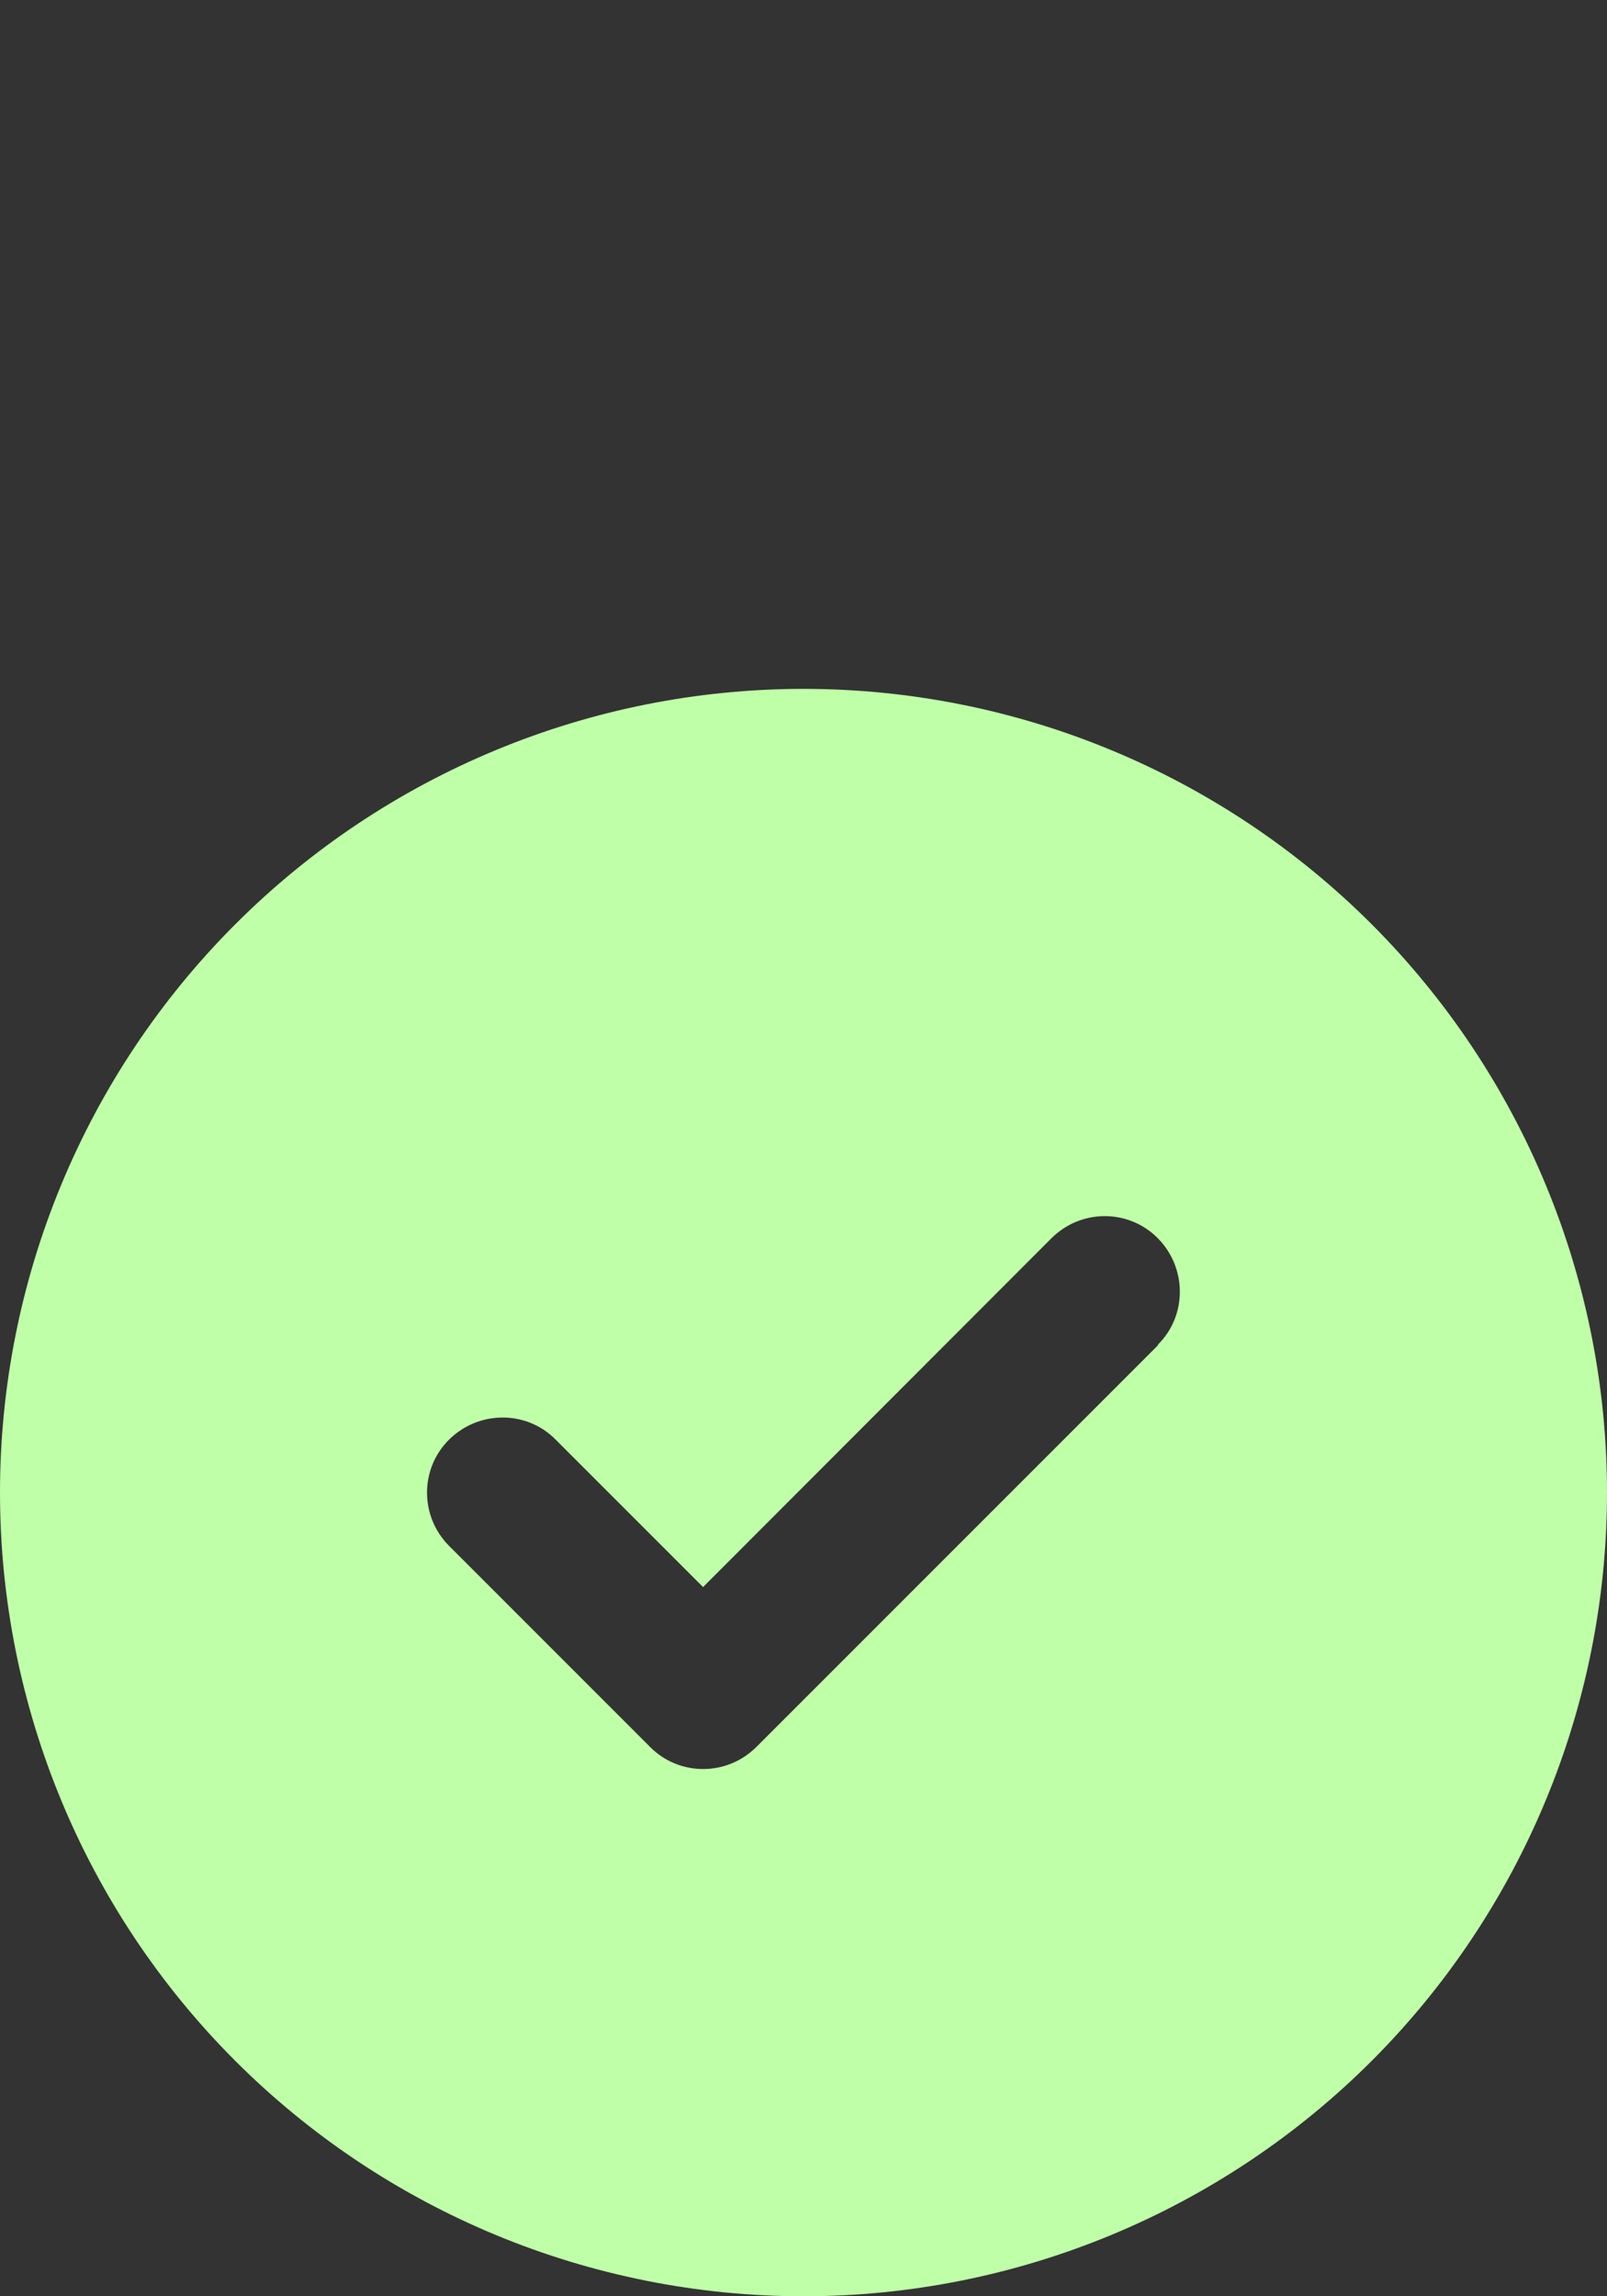 <?xml version="1.0" encoding="utf-8"?>
<svg xmlns="http://www.w3.org/2000/svg" fill="none" height="100%" overflow="visible" preserveAspectRatio="none" style="display: block;" viewBox="0 0 14 20" width="100%">
<rect x="0" y="0" width="14" height="20" fill="#333333" stroke="none"/>
<g id="Frame 899">
<path d="M7 20C8.857 20 10.637 19.262 11.95 17.95C13.262 16.637 14 14.857 14 13C14 11.143 13.262 9.363 11.95 8.05C10.637 6.737 8.857 6 7 6C5.143 6 3.363 6.737 2.05 8.05C0.737 9.363 0 11.143 0 13C0 14.857 0.737 16.637 2.05 17.95C3.363 19.262 5.143 20 7 20ZM10.09 11.715L6.59 15.215C6.333 15.472 5.917 15.472 5.663 15.215L3.913 13.465C3.656 13.208 3.656 12.792 3.913 12.538C4.17 12.284 4.586 12.281 4.84 12.538L6.125 13.823L9.16 10.785C9.417 10.528 9.833 10.528 10.087 10.785C10.341 11.042 10.344 11.458 10.087 11.712L10.09 11.715Z" fill="#BFFFA8" id="Vector"/>
</g>
</svg>